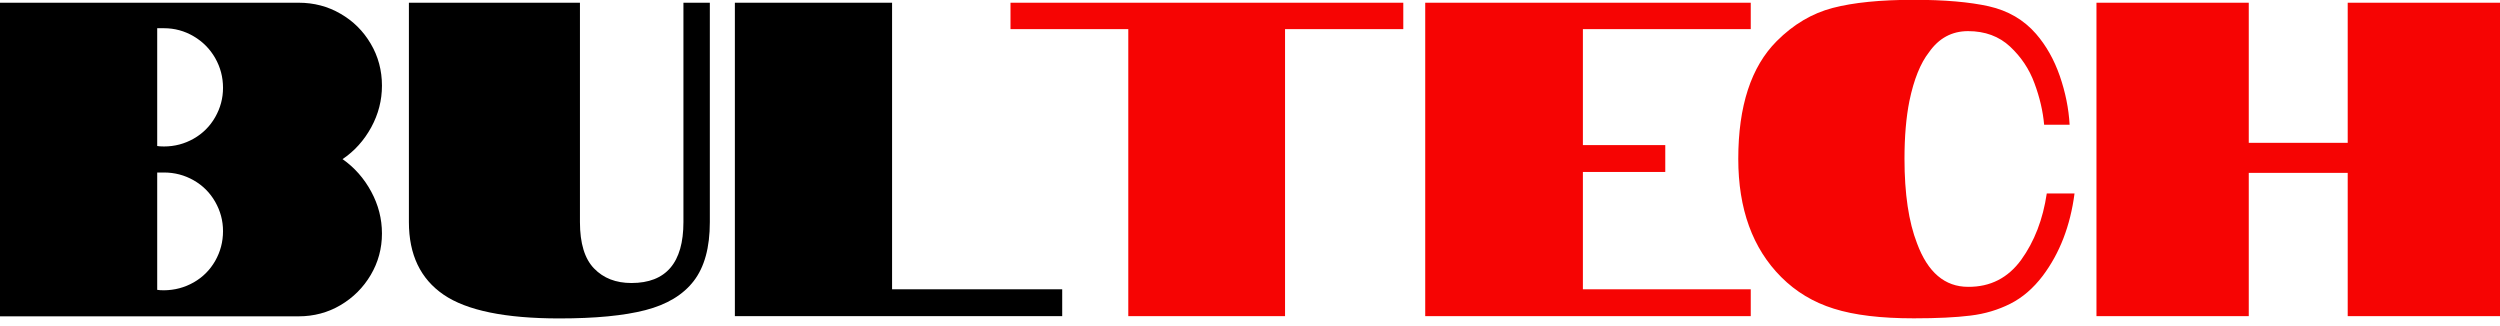 <svg width="230" height="30" viewBox="0 0 230 30" fill="none" xmlns="http://www.w3.org/2000/svg">
<g clip-path="url(#clip0_1707_9932)">
<path d="M0 0.251H27.477C28.876 0.251 30.165 0.586 31.329 1.265C32.493 1.935 33.423 2.856 34.11 4.028C34.797 5.192 35.14 6.482 35.14 7.881C35.14 9.229 34.813 10.502 34.152 11.716C33.49 12.922 32.611 13.902 31.514 14.639C32.611 15.409 33.49 16.406 34.152 17.629C34.813 18.852 35.14 20.133 35.14 21.481C35.14 22.855 34.797 24.127 34.11 25.291C33.423 26.456 32.493 27.385 31.329 28.072C30.165 28.759 28.876 29.102 27.477 29.102H0V0.251ZM17.821 12.755C18.659 12.277 19.32 11.616 19.798 10.778C20.275 9.941 20.518 9.045 20.518 8.082C20.518 7.094 20.275 6.181 19.798 5.343C19.32 4.506 18.659 3.836 17.821 3.342C16.984 2.848 16.071 2.596 15.083 2.596H14.463V13.433C14.597 13.458 14.806 13.475 15.083 13.475C16.071 13.475 16.984 13.232 17.821 12.755ZM17.821 25.978C18.659 25.501 19.32 24.839 19.798 24.002C20.275 23.164 20.518 22.252 20.518 21.263C20.518 20.3 20.275 19.404 19.798 18.567C19.32 17.729 18.659 17.068 17.821 16.59C16.984 16.113 16.071 15.87 15.083 15.87H14.463V26.665C14.597 26.69 14.806 26.707 15.083 26.707C16.071 26.698 16.984 26.456 17.821 25.978Z" fill="black"/>
<path d="M40.809 27.109C38.682 25.652 37.619 23.432 37.619 20.434V0.251H53.355V20.434C53.355 22.386 53.79 23.809 54.653 24.697C55.515 25.593 56.663 26.037 58.094 26.037C61.277 26.037 62.876 24.169 62.876 20.434V0.251H65.305V20.434C65.305 22.771 64.811 24.571 63.823 25.853C62.835 27.134 61.352 28.022 59.376 28.532C57.4 29.043 54.761 29.295 51.462 29.295C46.487 29.295 42.937 28.566 40.809 27.109Z" fill="black"/>
<path d="M67.608 0.251H82.071V26.615H97.723V29.085H67.608V0.251Z" fill="black"/>
<path d="M103.803 2.68H92.966V0.251H129.103V2.68H118.224V29.085H103.803V2.68Z" fill="#F60403"/>
<path d="M131.121 0.251H161.069V2.68H145.626V13.349H153.205V15.82H145.626V26.615H161.069V29.085H131.121V0.251Z" fill="#F60403"/>
<path d="M185.958 23.893C187.164 22.218 187.951 20.183 188.303 17.796H190.857C190.472 20.761 189.5 23.29 187.934 25.375C187.055 26.531 186.059 27.385 184.945 27.946C183.831 28.507 182.608 28.876 181.277 29.035C179.945 29.202 178.212 29.286 176.068 29.286C173.044 29.286 170.591 28.993 168.715 28.398C166.83 27.812 165.223 26.841 163.874 25.492C161.236 22.854 159.921 19.228 159.921 14.614C159.921 9.757 161.102 6.139 163.464 3.777C165.005 2.236 166.722 1.223 168.614 0.729C170.507 0.235 172.994 -0.017 176.068 -0.017C178.898 -0.017 181.193 0.184 182.968 0.578C184.744 0.98 186.184 1.817 187.315 3.115C188.244 4.187 188.973 5.477 189.5 6.985C190.02 8.492 190.321 9.991 190.405 11.473H188.06C187.951 10.234 187.658 8.969 187.172 7.663C186.695 6.356 185.941 5.234 184.928 4.288C183.915 3.342 182.625 2.864 181.059 2.864C179.577 2.864 178.379 3.509 177.475 4.799C176.679 5.812 176.076 7.311 175.666 9.288C175.364 10.795 175.213 12.57 175.213 14.605C175.213 17.821 175.599 20.417 176.369 22.394C177.357 25.057 178.923 26.389 181.067 26.389C183.111 26.405 184.744 25.568 185.958 23.893Z" fill="#F60403"/>
<path d="M192.875 0.251H206.886V13.14H215.989V0.251H230V29.085H215.989V15.904H206.886V29.085H192.875V0.251Z" fill="#F60403"/>
</g>
<defs>
<clipPath id="clip0_1707_9932">
<rect width="230" height="29.294" fill="white"/>
</clipPath>
</defs>
</svg>
